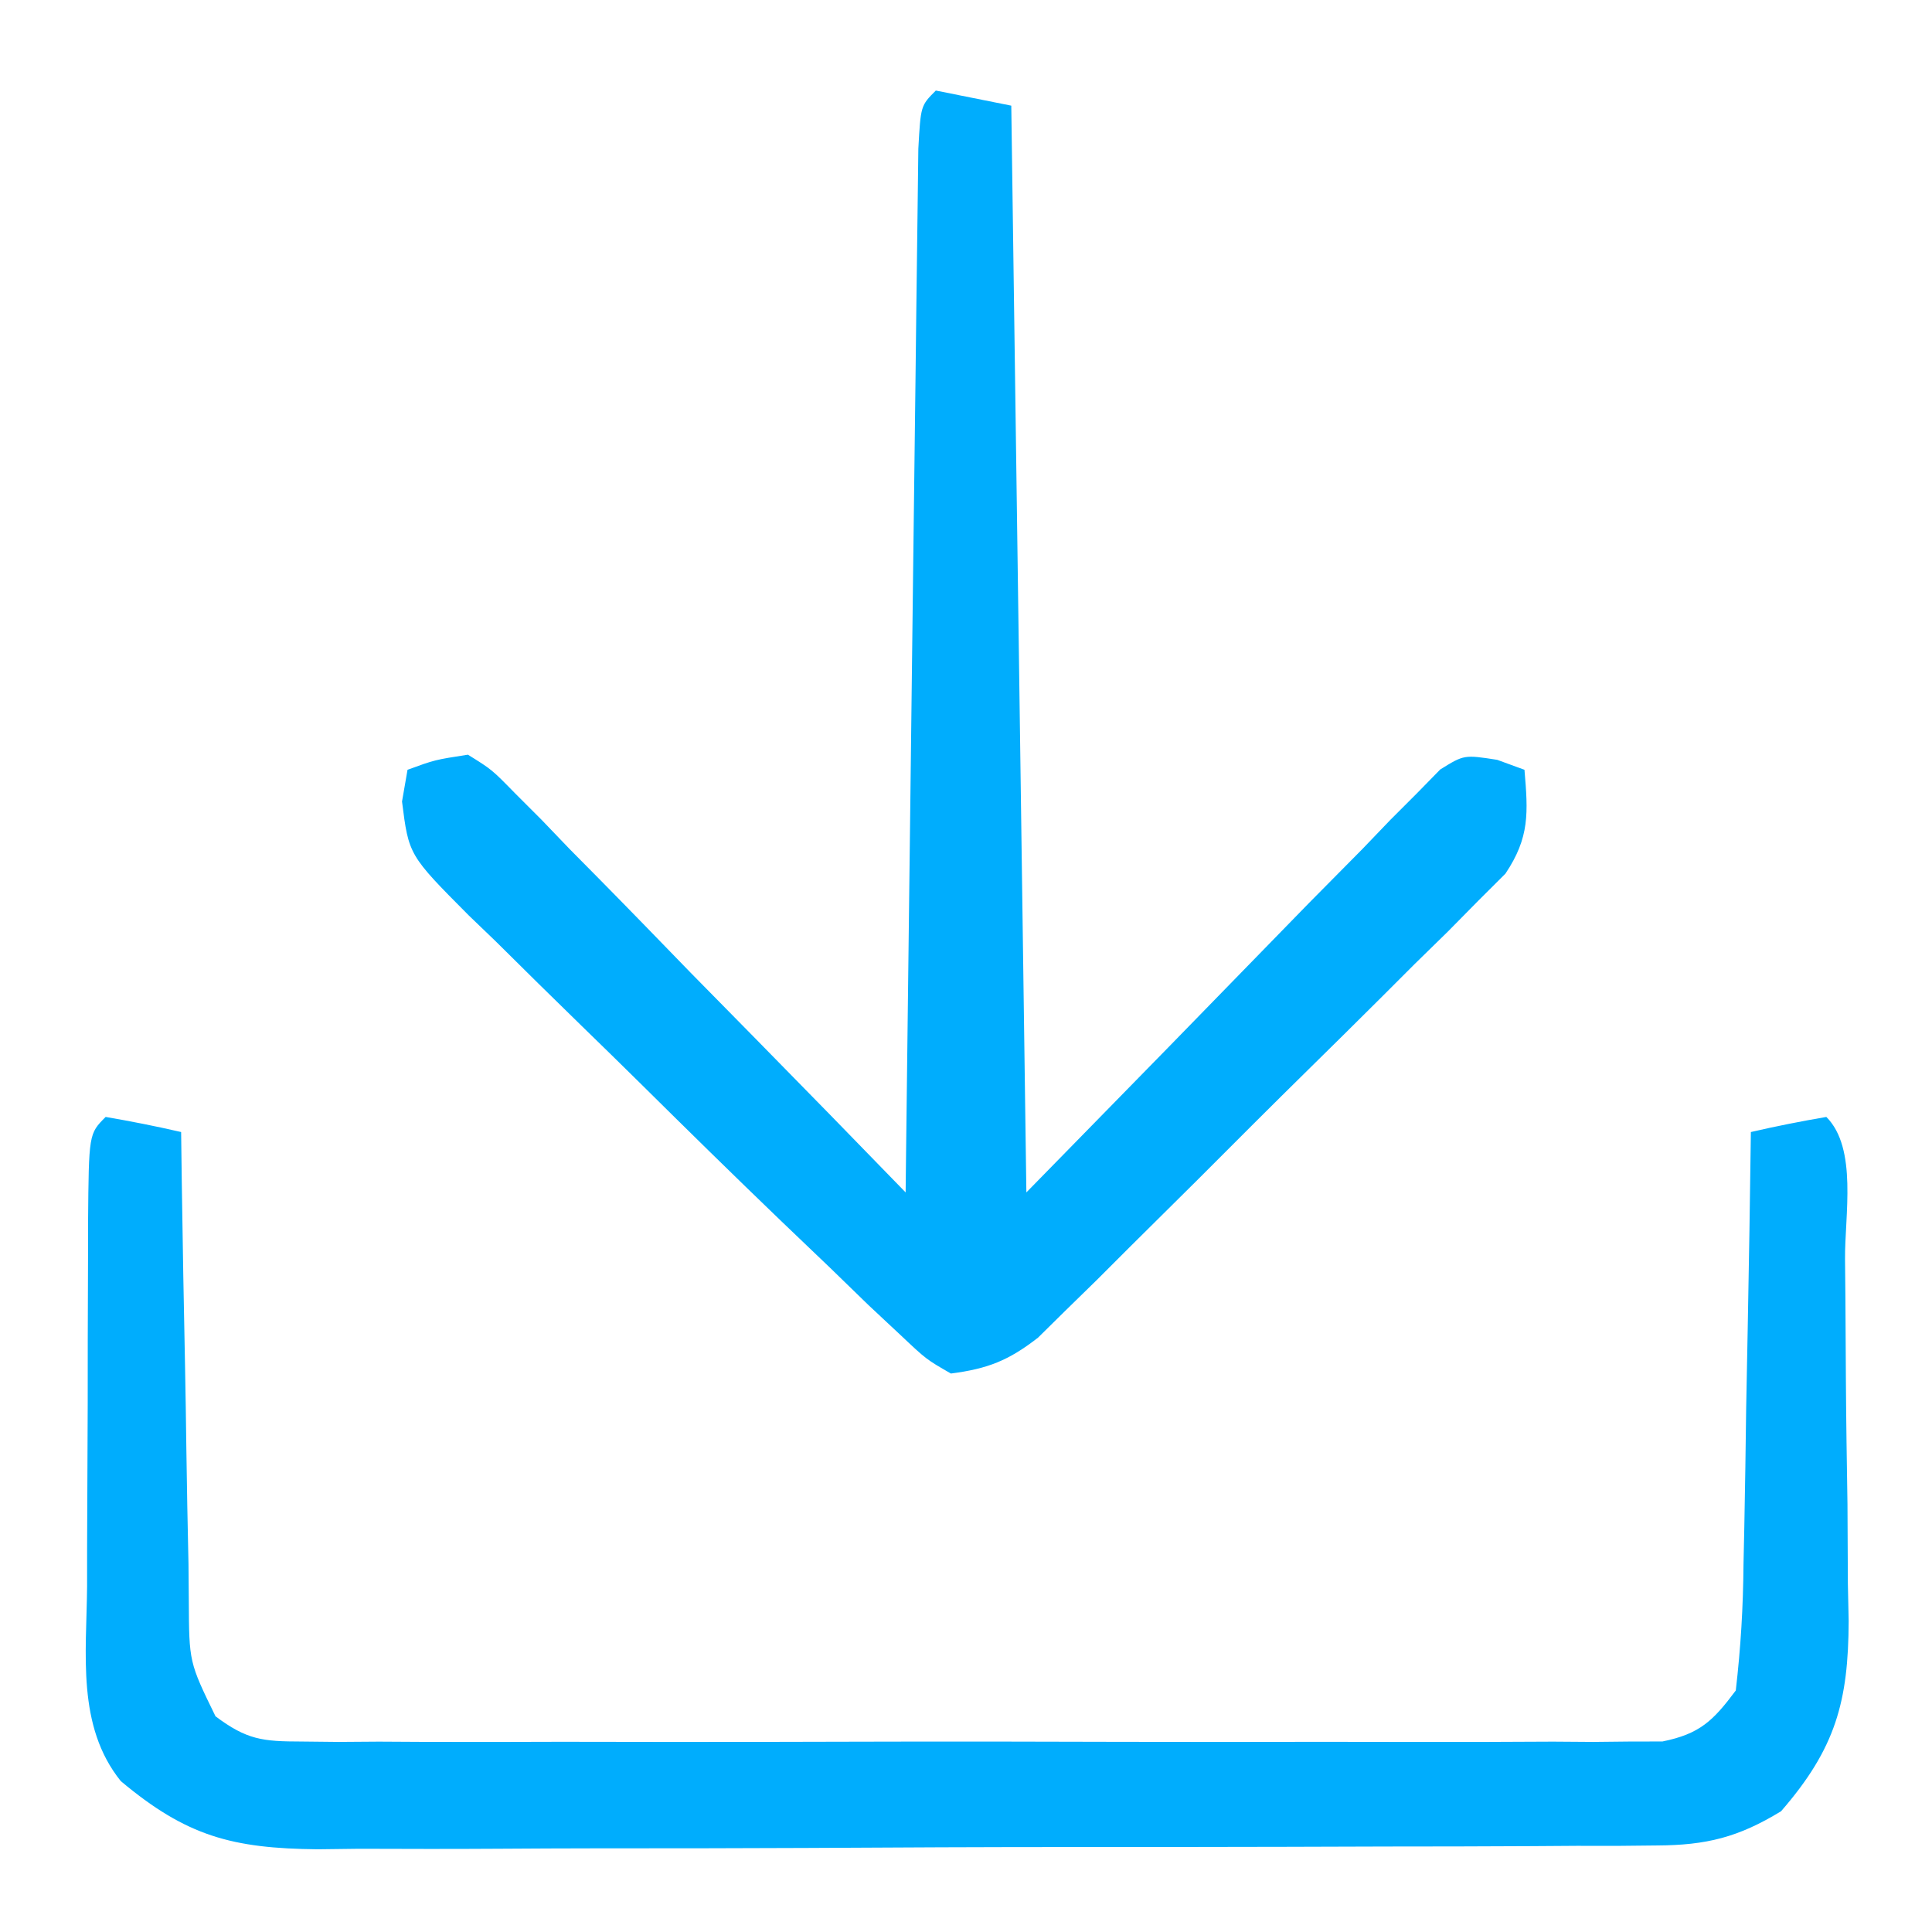 <?xml version="1.0" encoding="UTF-8"?>
<svg version="1.1" xmlns="http://www.w3.org/2000/svg" width="128" height="128">
<path d="M0 0 C1.675 0.286 3.344 0.618 5 1 C5.015 2.105 5.029 3.21 5.044 4.349 C5.102 8.447 5.179 12.545 5.262 16.643 C5.296 18.417 5.324 20.191 5.346 21.966 C5.38 24.515 5.432 27.064 5.488 29.613 C5.495 30.407 5.501 31.201 5.508 32.019 C5.529 36.125 5.529 36.125 7.278 39.71 C9.363 41.272 10.401 41.377 12.985 41.381 C14.196 41.394 14.196 41.394 15.432 41.407 C16.755 41.397 16.755 41.397 18.105 41.388 C19.037 41.393 19.969 41.399 20.93 41.404 C24.016 41.417 27.101 41.409 30.188 41.398 C32.328 41.4 34.469 41.403 36.61 41.407 C41.099 41.412 45.588 41.405 50.077 41.391 C55.838 41.374 61.598 41.384 67.359 41.402 C71.78 41.413 76.201 41.409 80.623 41.401 C82.747 41.399 84.871 41.402 86.996 41.409 C89.962 41.416 92.928 41.405 95.895 41.388 C96.777 41.394 97.659 41.4 98.568 41.407 C99.375 41.398 100.183 41.39 101.015 41.381 C101.716 41.38 102.417 41.379 103.14 41.378 C105.619 40.874 106.497 40.01 108 38 C108.331 35.137 108.489 32.48 108.512 29.613 C108.539 28.388 108.539 28.388 108.566 27.137 C108.62 24.529 108.654 21.921 108.688 19.312 C108.721 17.544 108.755 15.775 108.791 14.006 C108.876 9.671 108.943 5.336 109 1 C110.656 0.618 112.325 0.286 114 0 C116.082 2.082 115.213 6.546 115.238 9.418 C115.246 10.268 115.254 11.118 115.263 11.994 C115.277 13.799 115.287 15.604 115.295 17.408 C115.312 20.159 115.356 22.908 115.4 25.658 C115.411 27.411 115.419 29.165 115.426 30.918 C115.443 31.737 115.461 32.556 115.479 33.4 C115.459 38.72 114.62 41.836 111 46 C108.171 47.726 106.057 48.252 102.763 48.267 C101.925 48.276 101.086 48.284 100.223 48.293 C99.312 48.292 98.4 48.291 97.461 48.291 C96.495 48.297 95.529 48.304 94.533 48.311 C91.337 48.33 88.141 48.334 84.945 48.336 C82.723 48.342 80.501 48.349 78.28 48.356 C73.621 48.368 68.962 48.372 64.303 48.371 C58.336 48.37 52.368 48.398 46.401 48.432 C41.811 48.454 37.221 48.458 32.632 48.457 C30.432 48.46 28.232 48.469 26.032 48.484 C22.953 48.504 19.876 48.498 16.797 48.486 C15.437 48.503 15.437 48.503 14.048 48.52 C8.396 48.464 5.36 47.66 1 44 C-1.93 40.351 -1.269 35.575 -1.23 31.113 C-1.23 30.256 -1.23 29.398 -1.229 28.514 C-1.226 26.706 -1.218 24.899 -1.206 23.091 C-1.187 20.312 -1.185 17.534 -1.186 14.756 C-1.181 13 -1.175 11.244 -1.168 9.488 C-1.167 8.653 -1.166 7.818 -1.165 6.957 C-1.116 1.116 -1.116 1.116 0 0 Z " fill="#00ADFD" transform="translate(7,74)"/>
<path d="M0 0 C2.475 0.495 2.475 0.495 5 1 C5.33 24.76 5.66 48.52 6 73 C15.378 63.424 15.378 63.424 24.728 53.822 C25.906 52.629 27.085 51.437 28.266 50.246 C29.174 49.299 29.174 49.299 30.101 48.333 C30.689 47.744 31.278 47.155 31.884 46.549 C32.39 46.031 32.896 45.514 33.418 44.981 C35 44 35 44 37.195 44.341 C37.79 44.558 38.386 44.776 39 45 C39.24 47.847 39.354 49.471 37.736 51.885 C37.144 52.475 36.552 53.065 35.942 53.673 C35.275 54.35 34.607 55.027 33.919 55.725 C33.188 56.439 32.456 57.154 31.703 57.891 C30.958 58.636 30.213 59.381 29.445 60.149 C27.867 61.721 26.283 63.288 24.693 64.849 C22.259 67.241 19.847 69.654 17.438 72.07 C15.902 73.595 14.366 75.118 12.828 76.641 C12.105 77.363 11.382 78.086 10.637 78.831 C9.957 79.496 9.276 80.16 8.575 80.845 C7.98 81.431 7.385 82.018 6.772 82.623 C4.817 84.142 3.444 84.682 1 85 C-0.631 84.063 -0.631 84.063 -2.344 82.445 C-3.039 81.796 -3.733 81.147 -4.449 80.478 C-5.291 79.66 -6.133 78.842 -7 78 C-8.09 76.958 -9.18 75.916 -10.27 74.874 C-13.395 71.871 -16.487 68.834 -19.566 65.784 C-20.865 64.502 -22.168 63.226 -23.477 61.956 C-25.382 60.105 -27.271 58.238 -29.156 56.367 C-29.744 55.802 -30.331 55.238 -30.936 54.656 C-34.918 50.653 -34.918 50.653 -35.365 47.102 C-35.245 46.408 -35.124 45.715 -35 45 C-33.195 44.341 -33.195 44.341 -31 44 C-29.418 44.981 -29.418 44.981 -27.884 46.549 C-27.303 47.129 -26.723 47.71 -26.125 48.308 C-25.512 48.948 -24.898 49.587 -24.266 50.246 C-23.309 51.214 -23.309 51.214 -22.332 52.201 C-20.293 54.268 -18.271 56.353 -16.25 58.438 C-14.872 59.84 -13.493 61.242 -12.113 62.643 C-8.729 66.082 -5.36 69.537 -2 73 C-1.99 72.1 -1.979 71.2 -1.969 70.273 C-1.871 61.812 -1.768 53.35 -1.661 44.889 C-1.605 40.538 -1.552 36.188 -1.503 31.837 C-1.455 27.642 -1.403 23.447 -1.347 19.252 C-1.327 17.648 -1.308 16.044 -1.291 14.44 C-1.267 12.201 -1.237 9.962 -1.205 7.723 C-1.19 6.446 -1.174 5.169 -1.158 3.854 C-1 1 -1 1 0 0 Z " fill="#00ADFD" transform="translate(62,6)"/>
</svg>
